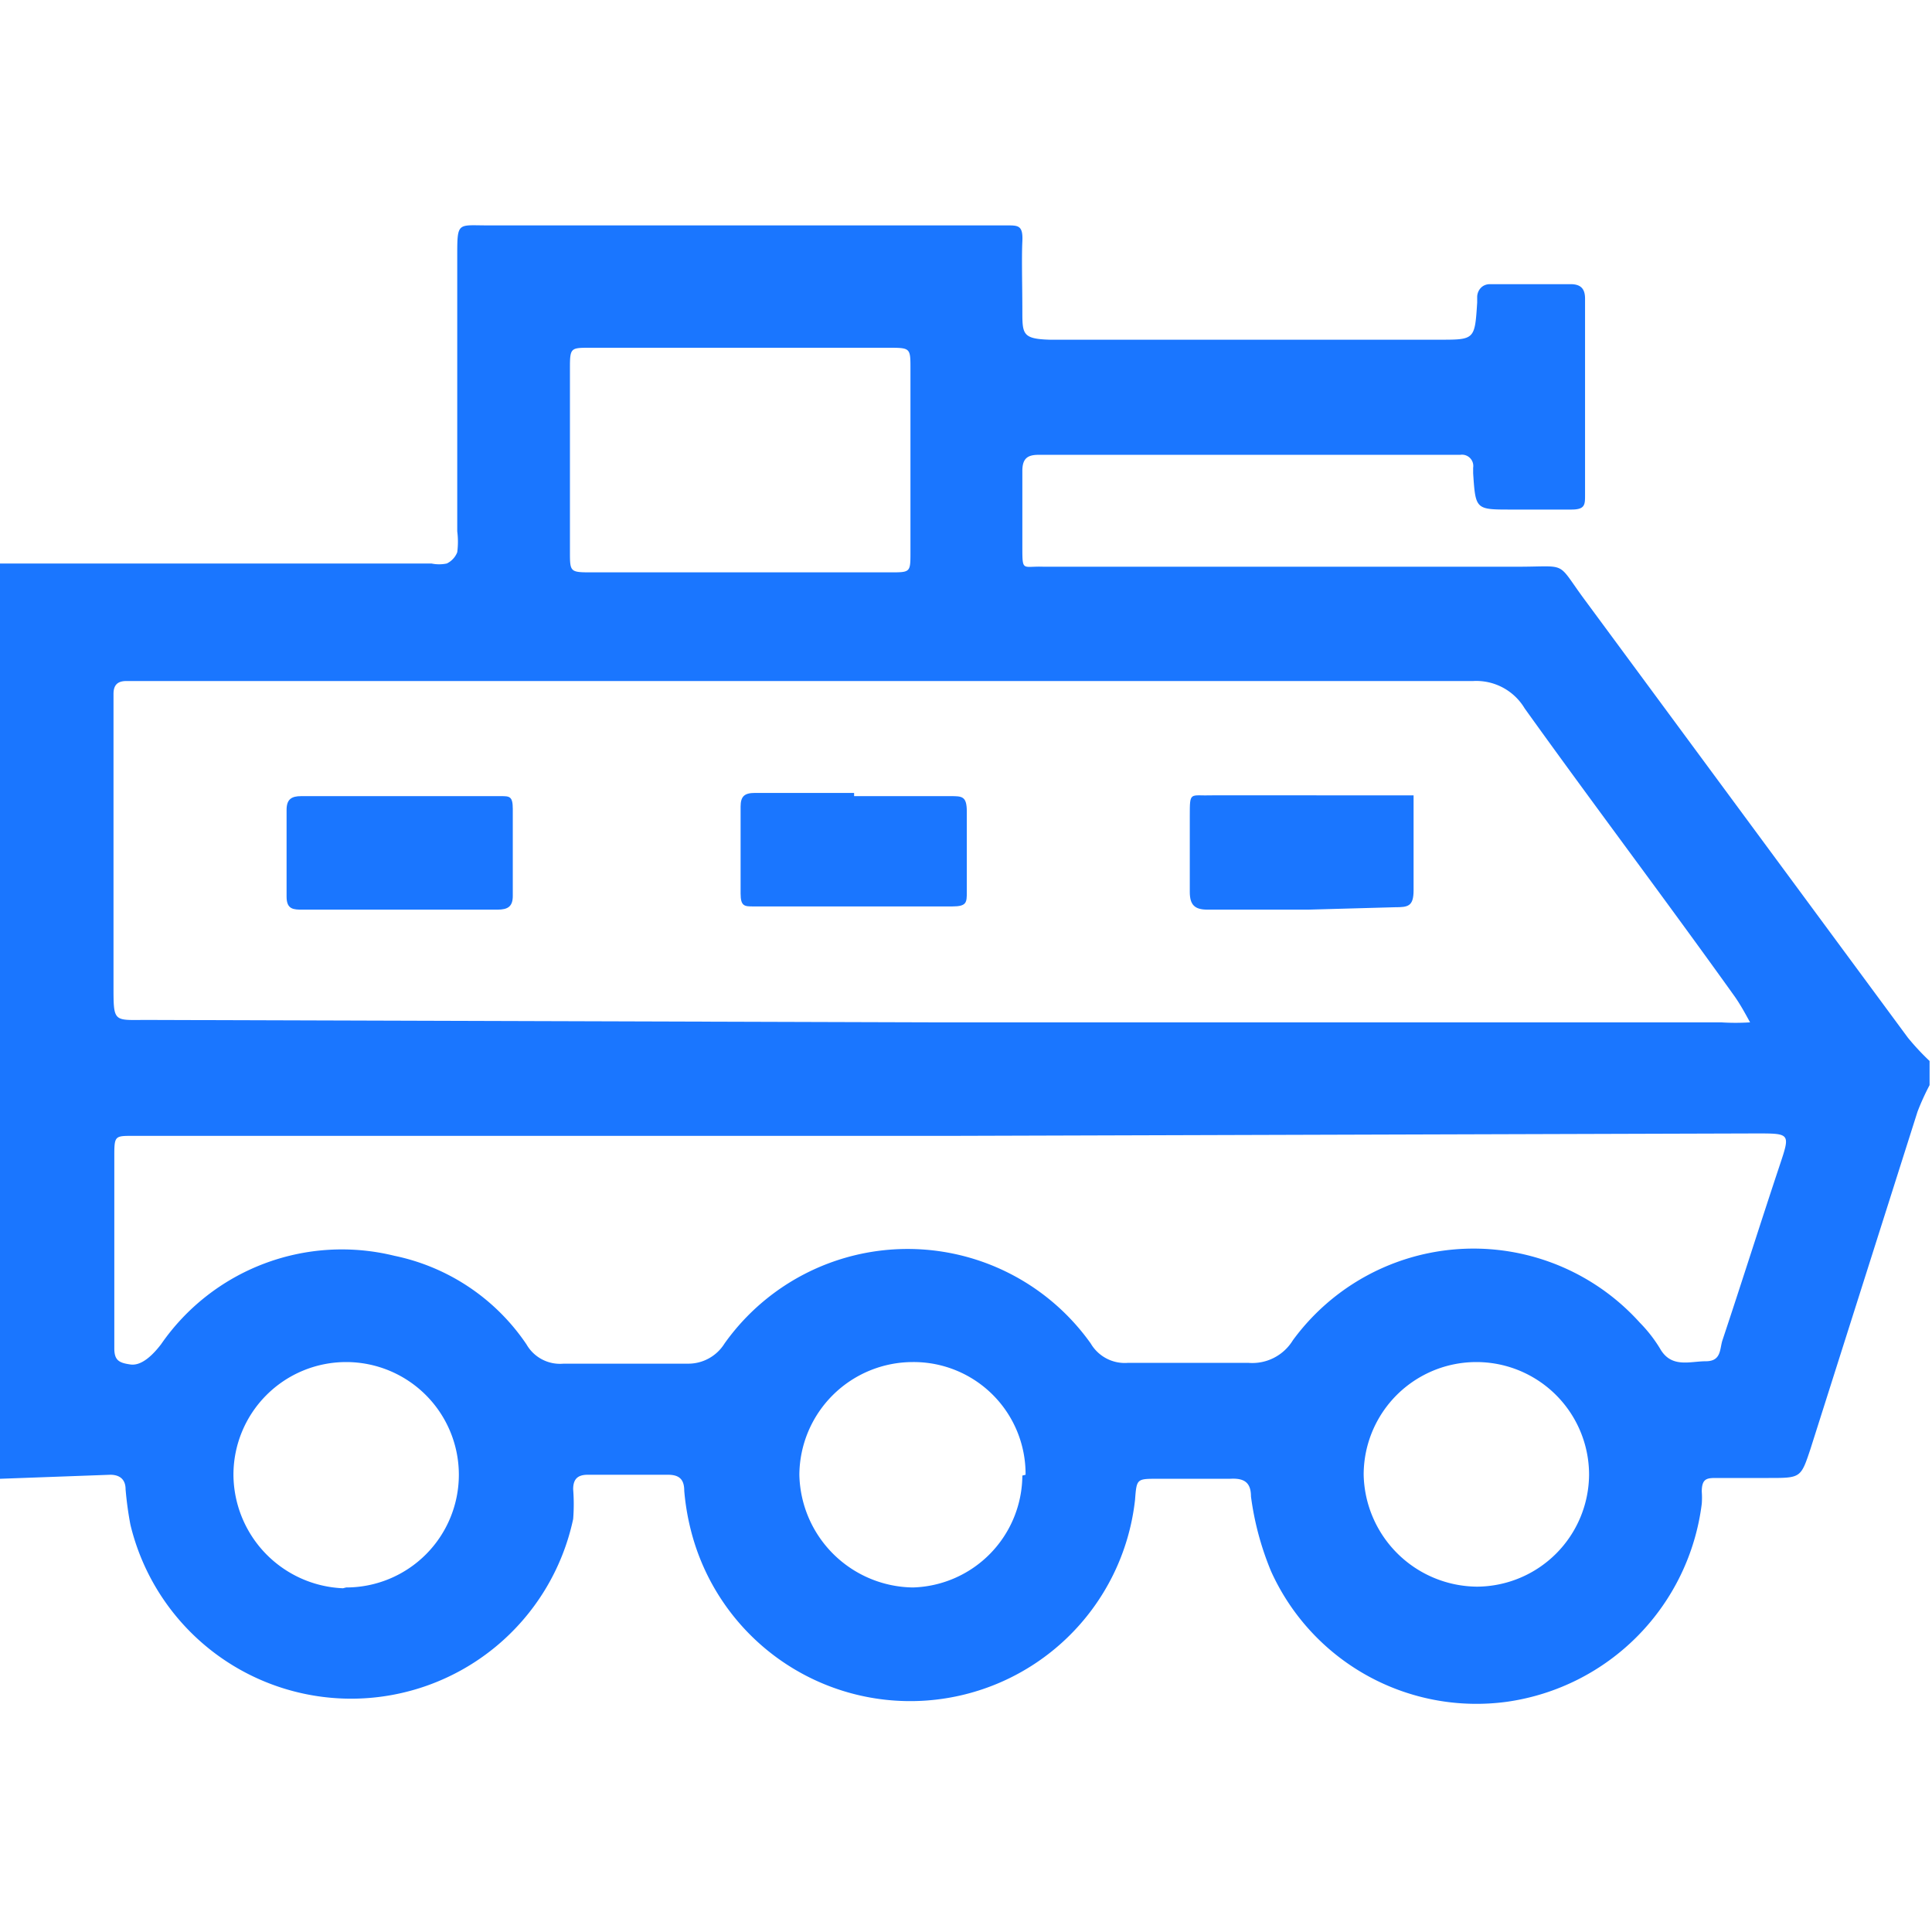 <svg id="Слой_1" data-name="Слой 1" xmlns="http://www.w3.org/2000/svg" width="24" height="24" viewBox="0 0 24 24"><defs><style>.cls-1{fill:#1a76ff;}</style></defs><title>2818</title><path class="cls-1" d="M0,18.37V7l.19,0H5.36a.46.46,0,0,0,.19,0,.26.26,0,0,0,.13-.14,1,1,0,0,0,0-.26q0-1.71,0-3.41c0-.44,0-.39.38-.39h6.45c.14,0,.2,0,.19.2s0,.57,0,.86,0,.35.34.36h4.84c.44,0,.44,0,.47-.46,0,0,0,0,0-.07s.05-.16.16-.16h1c.13,0,.18.06.18.18q0,1.22,0,2.44c0,.12,0,.18-.17.18h-.75c-.44,0-.44,0-.47-.45,0,0,0,0,0-.07a.14.14,0,0,0-.16-.16H12.9c-.14,0-.2.05-.2.2,0,.31,0,.62,0,.94s0,.24.26.25h5.89c.65,0,.47-.08.85.43l4,5.42a3.07,3.07,0,0,0,.27.29v.3a3,3,0,0,0-.15.33L22.49,18c-.12.36-.12.36-.52.36h-.64c-.12,0-.19,0-.19.17a1,1,0,0,1,0,.15,2.84,2.84,0,0,1-2.42,2.46,2.8,2.8,0,0,1-2.93-1.62,3.66,3.66,0,0,1-.25-.93c0-.18-.09-.23-.26-.22h-.9c-.26,0-.26,0-.28.26A2.81,2.81,0,0,1,8.58,19a3,3,0,0,1-.08-.48c0-.13-.05-.2-.2-.2h-1c-.13,0-.18.06-.18.18a2.35,2.35,0,0,1,0,.37,2.82,2.82,0,0,1-5.5.07,4.26,4.26,0,0,1-.06-.44c0-.12-.07-.18-.19-.18Zm11.59-5.67h9.79a2.82,2.82,0,0,0,.36,0c-.06-.11-.12-.22-.19-.32C20.67,11.15,19.8,10,18.94,8.8a.7.7,0,0,0-.64-.34H1.57c-.11,0-.16.05-.16.16s0,.15,0,.22q0,1.71,0,3.41c0,.46,0,.42.42.42Zm.26,1.41H1.65c-.22,0-.23,0-.23.24,0,.65,0,1.3,0,1.95,0,.15,0,.3,0,.45s.06.18.2.2.28-.12.38-.25A2.73,2.73,0,0,1,4.9,15.6a2.62,2.62,0,0,1,1.64,1.1.48.48,0,0,0,.46.24c.51,0,1,0,1.54,0A.53.53,0,0,0,9,16.69a2.79,2.79,0,0,1,4.55,0,.49.49,0,0,0,.46.24c.5,0,1,0,1.5,0a.59.59,0,0,0,.55-.28,2.78,2.78,0,0,1,4.31-.22,1.75,1.75,0,0,1,.25.32c.14.25.37.16.57.16s.17-.16.21-.27c.24-.72.47-1.45.71-2.17.13-.39.13-.39-.29-.39Zm-2.7-7h1.91c.25,0,.25,0,.25-.25q0-1.14,0-2.28c0-.26,0-.26-.28-.26H7.33c-.24,0-.25,0-.25.25q0,1.14,0,2.28c0,.26,0,.26.28.26ZM19.74,18.32a1.4,1.4,0,1,0-2.8,0,1.42,1.42,0,0,0,1.41,1.39A1.4,1.4,0,0,0,19.74,18.32Zm-7,0a1.39,1.39,0,0,0-1.4-1.4,1.41,1.41,0,0,0-1.41,1.4,1.43,1.43,0,0,0,1.41,1.4A1.4,1.4,0,0,0,12.7,18.33Zm-8.44,1.4a1.4,1.4,0,1,0-1.4-1.4A1.42,1.42,0,0,0,4.26,19.73Z"/><path class="cls-1" d="M5,11.3H3.76c-.11,0-.2,0-.2-.16q0-.54,0-1.08c0-.13.06-.17.18-.17H6.22c.11,0,.15,0,.15.16q0,.54,0,1.08c0,.13-.06.17-.19.17H5Z"/><path class="cls-1" d="M10.61,9.89h1.2c.14,0,.2,0,.2.19,0,.35,0,.7,0,1,0,.13,0,.18-.18.18H9.36c-.11,0-.16,0-.16-.16,0-.36,0-.72,0-1.08,0-.13.05-.17.18-.17h1.23Z"/><path class="cls-1" d="M16.25,11.3H15c-.16,0-.22-.06-.22-.22,0-.31,0-.62,0-.94s0-.25.28-.26H17l.56,0c0,.19,0,.39,0,.58s0,.4,0,.6-.07.21-.23.21Z"/></svg>